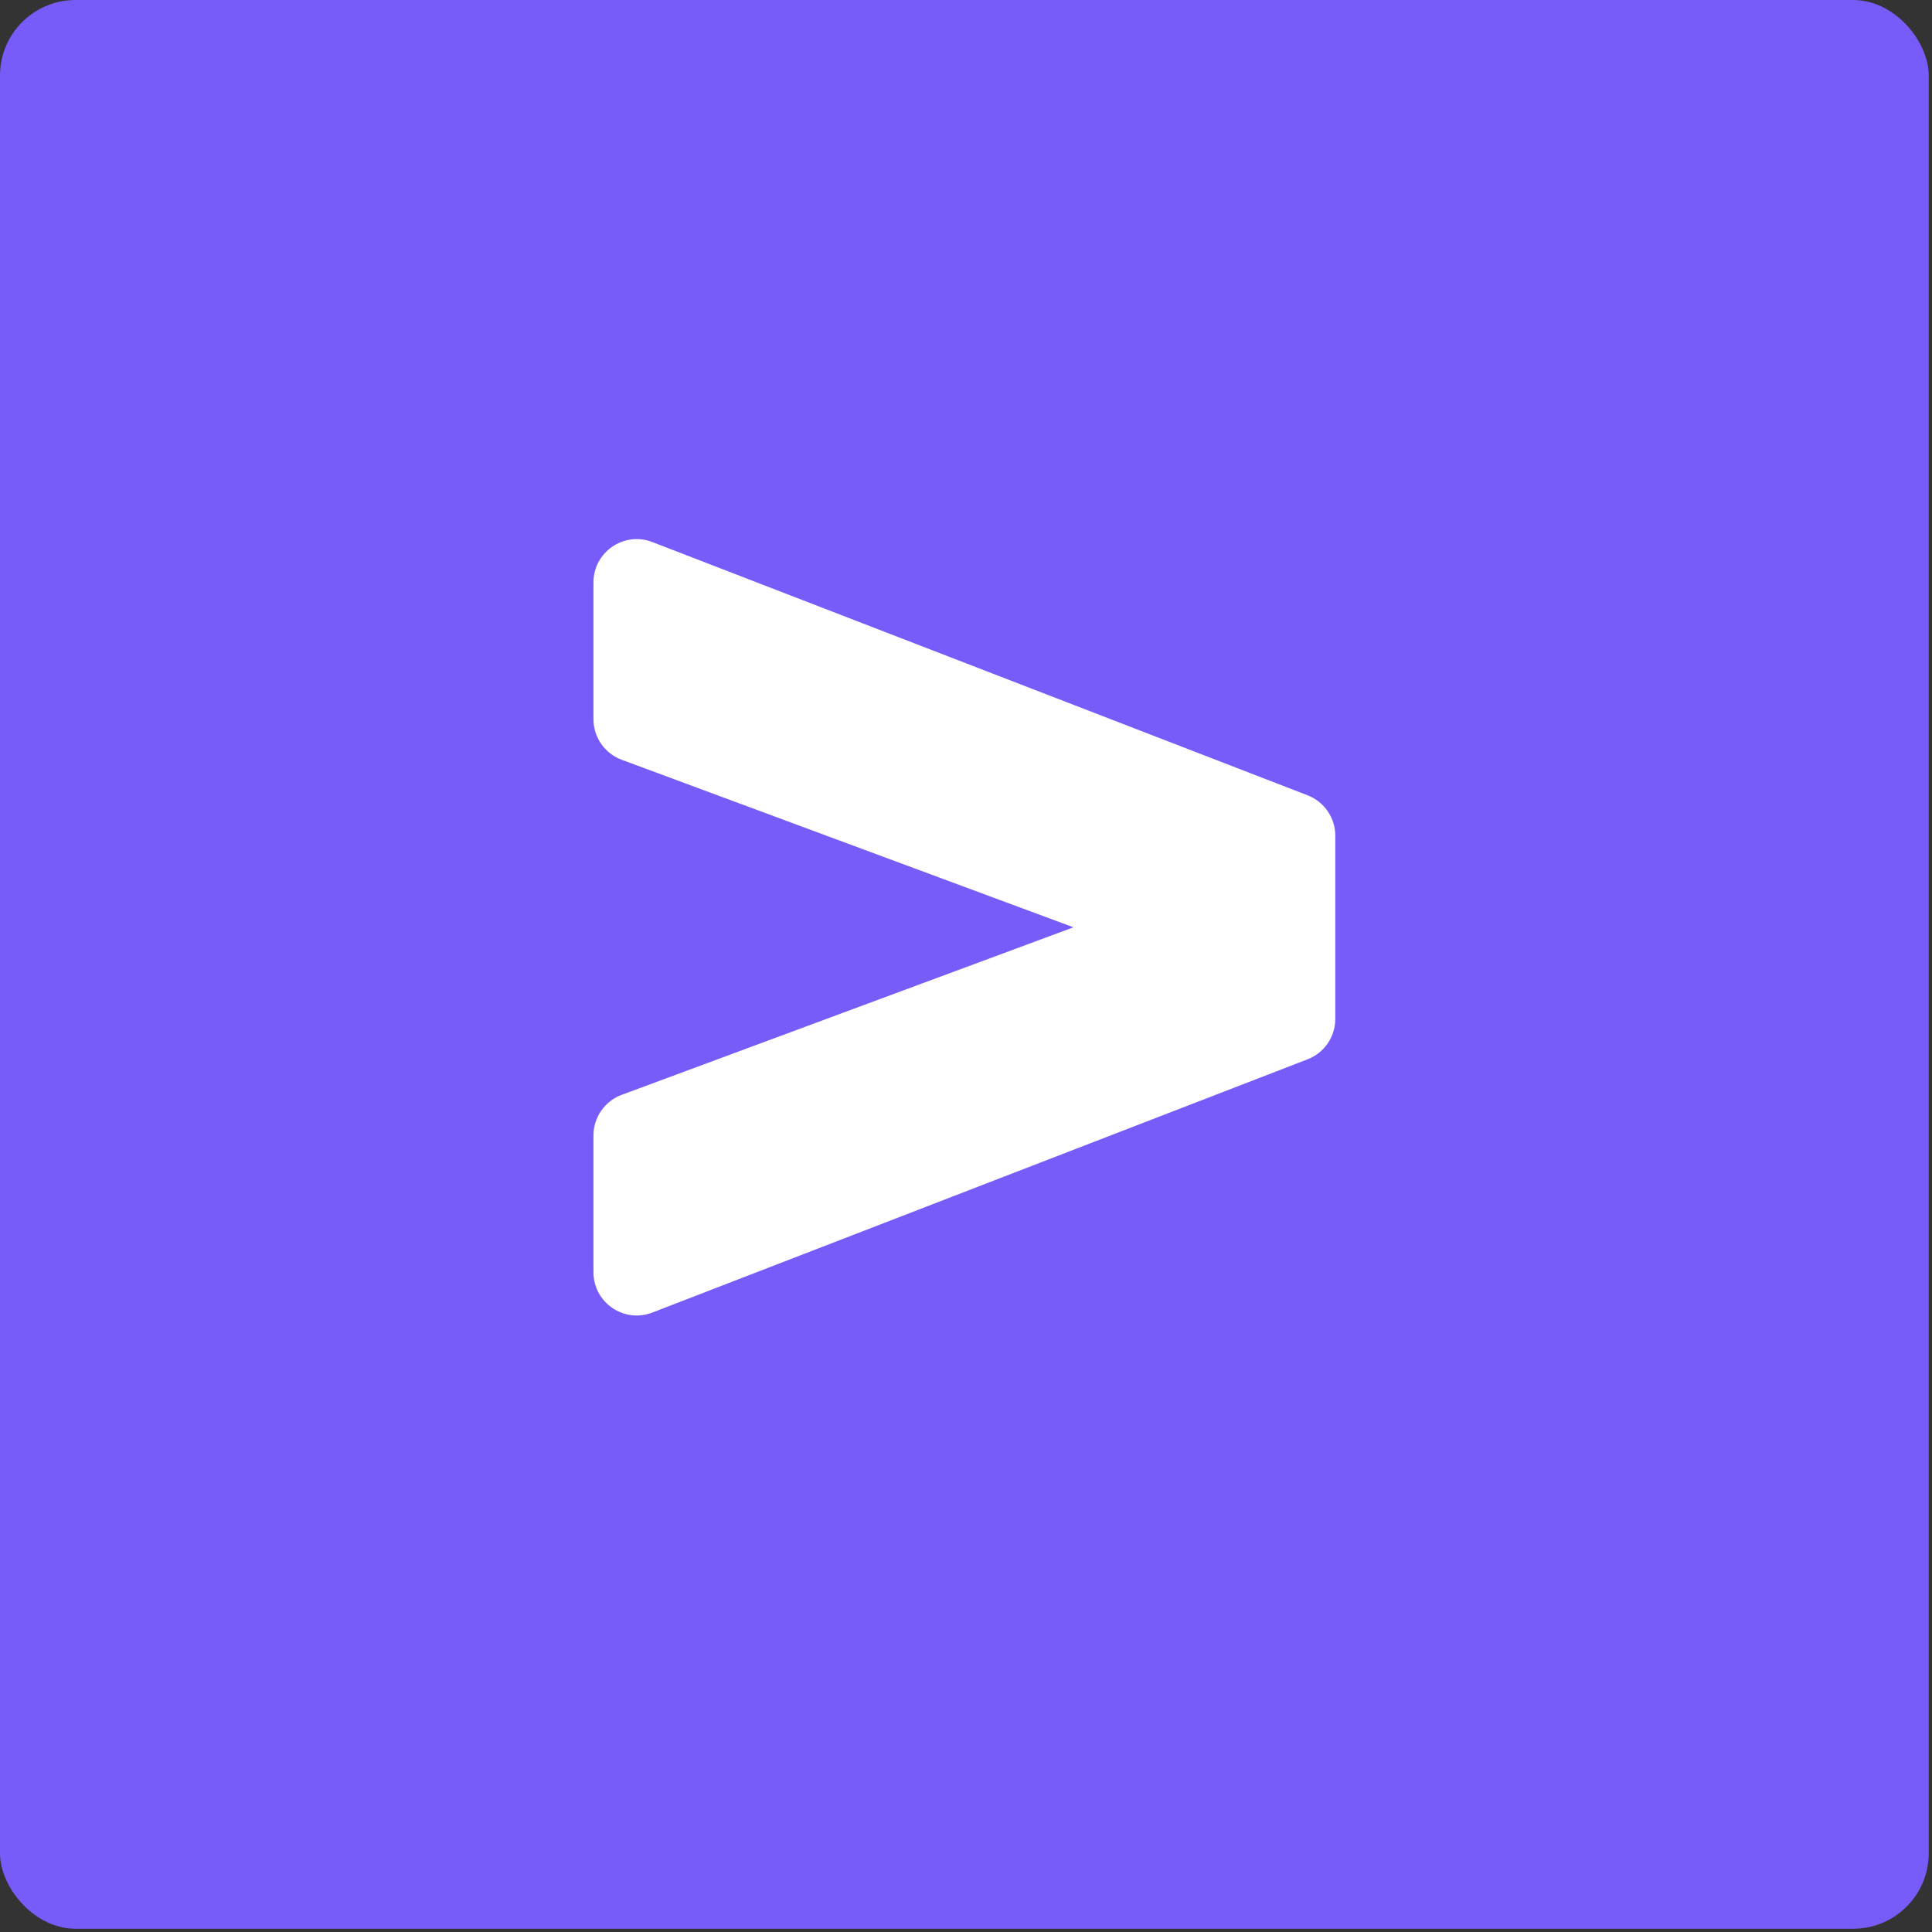<?xml version="1.0" encoding="UTF-8"?> <svg xmlns="http://www.w3.org/2000/svg" width="337" height="337" viewBox="0 0 337 337" fill="none"><rect x="0" y="0" width="337" height="337" fill="#333333" stroke="none"/><rect width="336.431" height="336.431" rx="13.168" fill="#795BFA"></rect><path d="M228.09 138.727C230.997 139.851 232.914 142.647 232.914 145.764V177.736C232.914 180.853 230.997 183.649 228.09 184.772L113.781 228.951C108.838 230.861 103.518 227.214 103.518 221.914L103.518 198.048C103.518 194.893 105.481 192.072 108.438 190.975L187.245 161.75L108.438 132.524C105.481 131.427 103.518 128.606 103.518 125.451V101.585C103.518 96.285 108.838 92.638 113.781 94.548L228.09 138.727Z" fill="white"></path></svg> 